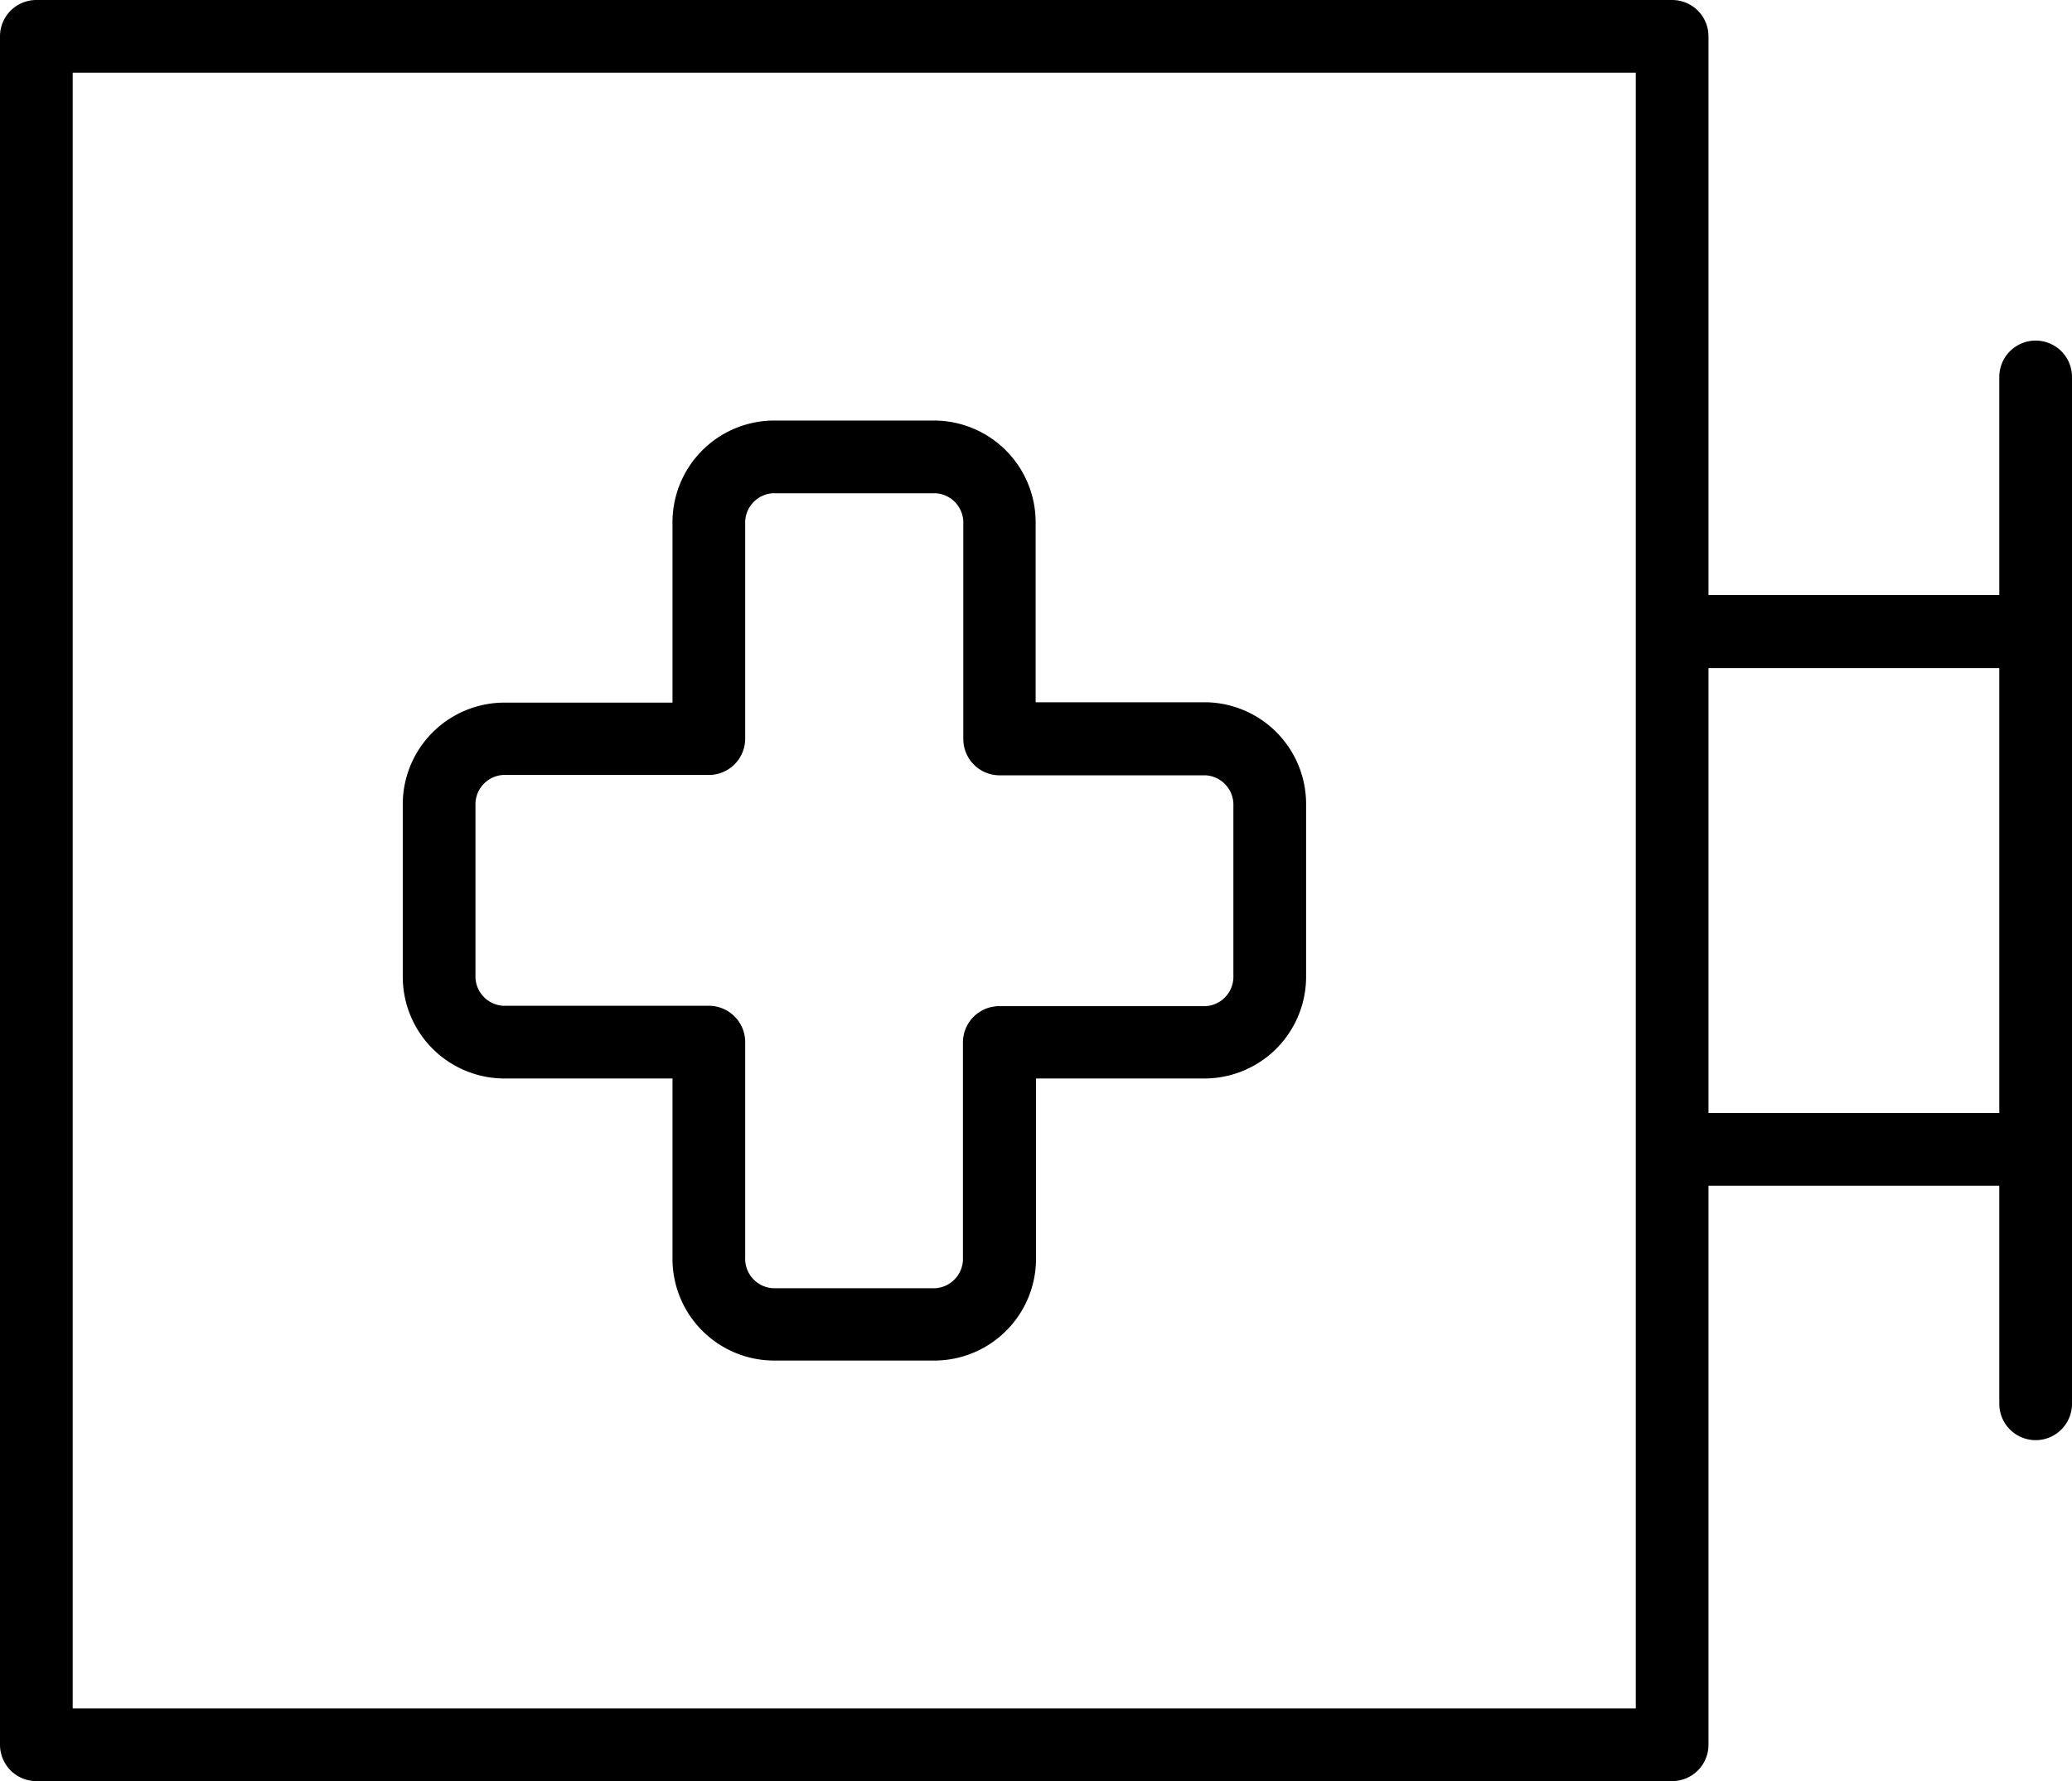 <svg id="Capa_1" data-name="Capa 1" xmlns="http://www.w3.org/2000/svg" viewBox="0 0 57 49"><title>exclusivo-farmacias</title><path d="M56,9.37a1,1,0,0,0-1,1v6H47V1a1,1,0,0,0-1-1H1A1,1,0,0,0,0,1V48a1,1,0,0,0,1,1H46a1,1,0,0,0,1-1V32.62h8v6a1,1,0,0,0,2,0V10.37A1,1,0,0,0,56,9.37ZM45,47H2V2H45V47Zm2-16.38V18.38h8V30.62H47Zm-33.16-.95H18.5v4.92a2.8,2.8,0,0,0,2.76,2.84h4.48a2.8,2.8,0,0,0,2.76-2.84V29.67h4.67a2.8,2.8,0,0,0,2.76-2.84V22.16a2.8,2.8,0,0,0-2.76-2.84H28.49V14.41a2.8,2.8,0,0,0-2.76-2.84H21.26a2.8,2.8,0,0,0-2.76,2.84v4.92H13.84a2.8,2.8,0,0,0-2.76,2.84v4.67A2.8,2.8,0,0,0,13.84,29.67Zm-0.76-7.51a0.81,0.81,0,0,1,.76-0.84H19.5a1,1,0,0,0,1-1V14.41a0.81,0.81,0,0,1,.76-0.84h4.48a0.81,0.81,0,0,1,.76.84v5.92a1,1,0,0,0,1,1h5.67a0.81,0.81,0,0,1,.76.84v4.67a0.81,0.81,0,0,1-.76.84H27.49a1,1,0,0,0-1,1v5.92a0.81,0.81,0,0,1-.76.84H21.26a0.81,0.81,0,0,1-.76-0.84V28.67a1,1,0,0,0-1-1H13.84a0.81,0.81,0,0,1-.76-0.84V22.16Z"/></svg>